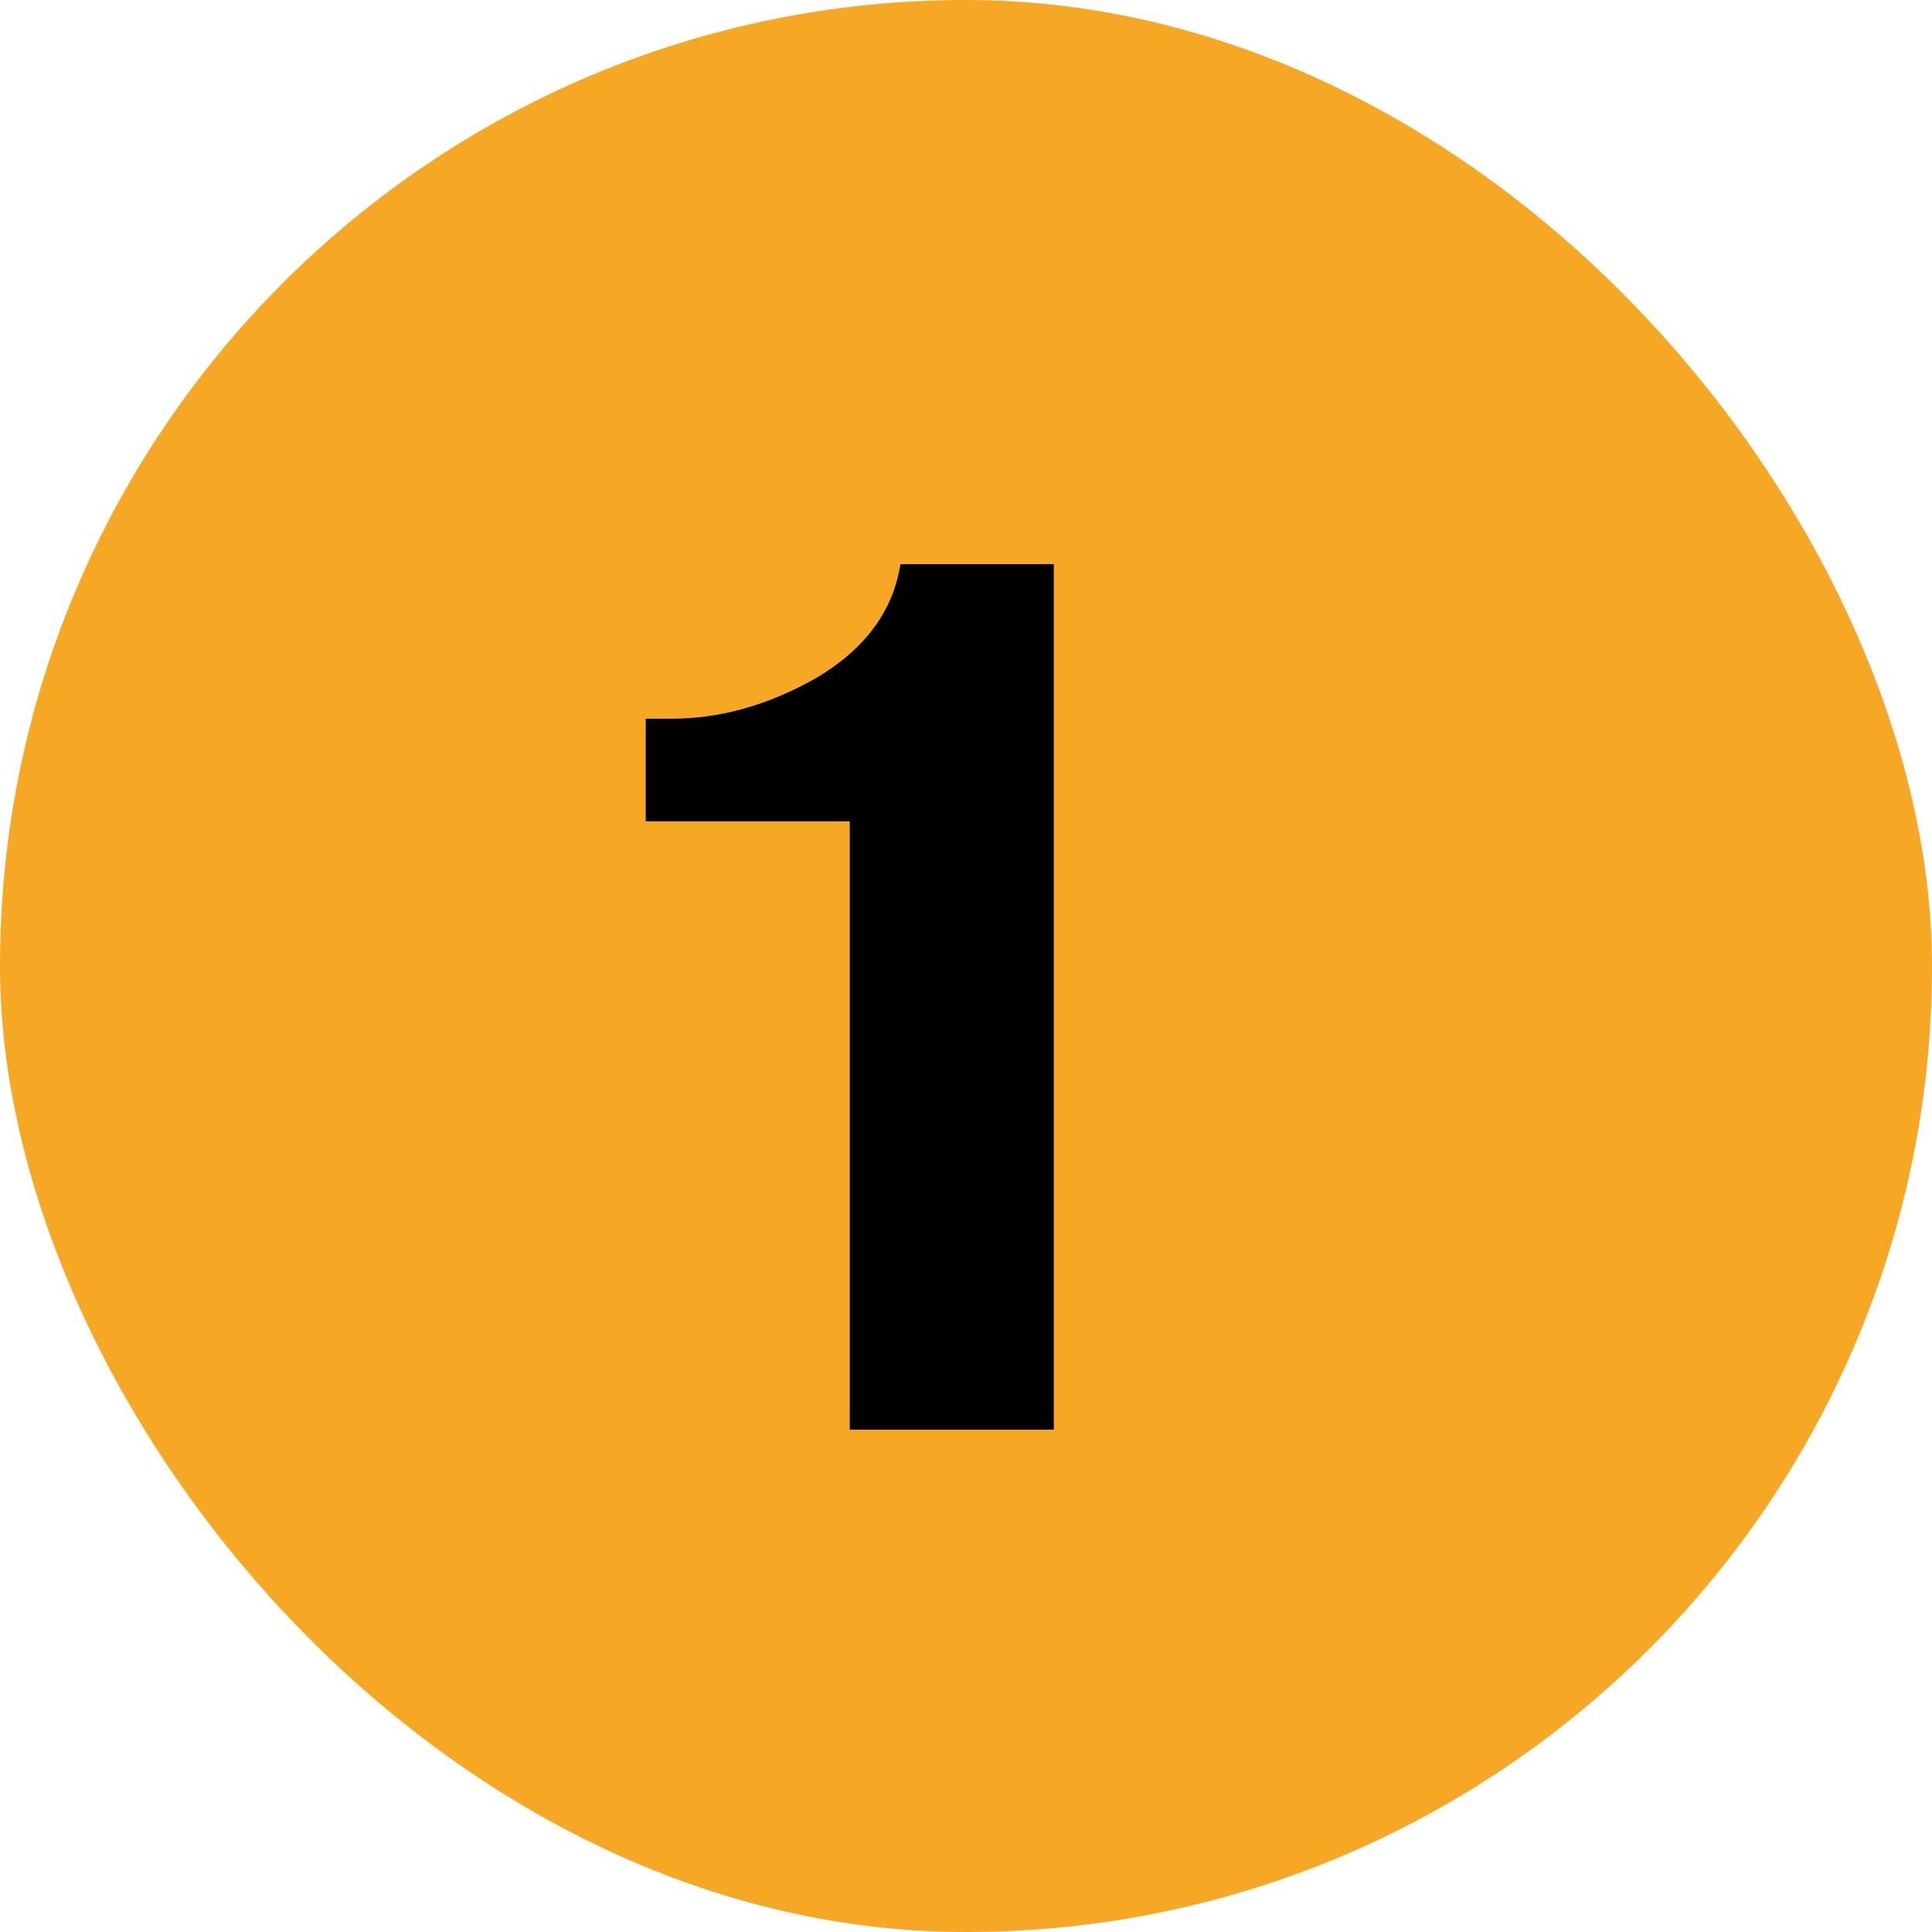 <?xml version="1.0" encoding="UTF-8"?> <svg xmlns="http://www.w3.org/2000/svg" width="50" height="50" viewBox="0 0 50 50" fill="none"><rect width="50" height="50" rx="25" fill="#F6A723"></rect><path d="M21.992 21.256H16.712V18.6H17.384C18.643 18.6 19.891 18.248 21.128 17.544C22.387 16.797 23.112 15.816 23.304 14.6H27.272V37H21.992V21.256Z" fill="black"></path></svg> 